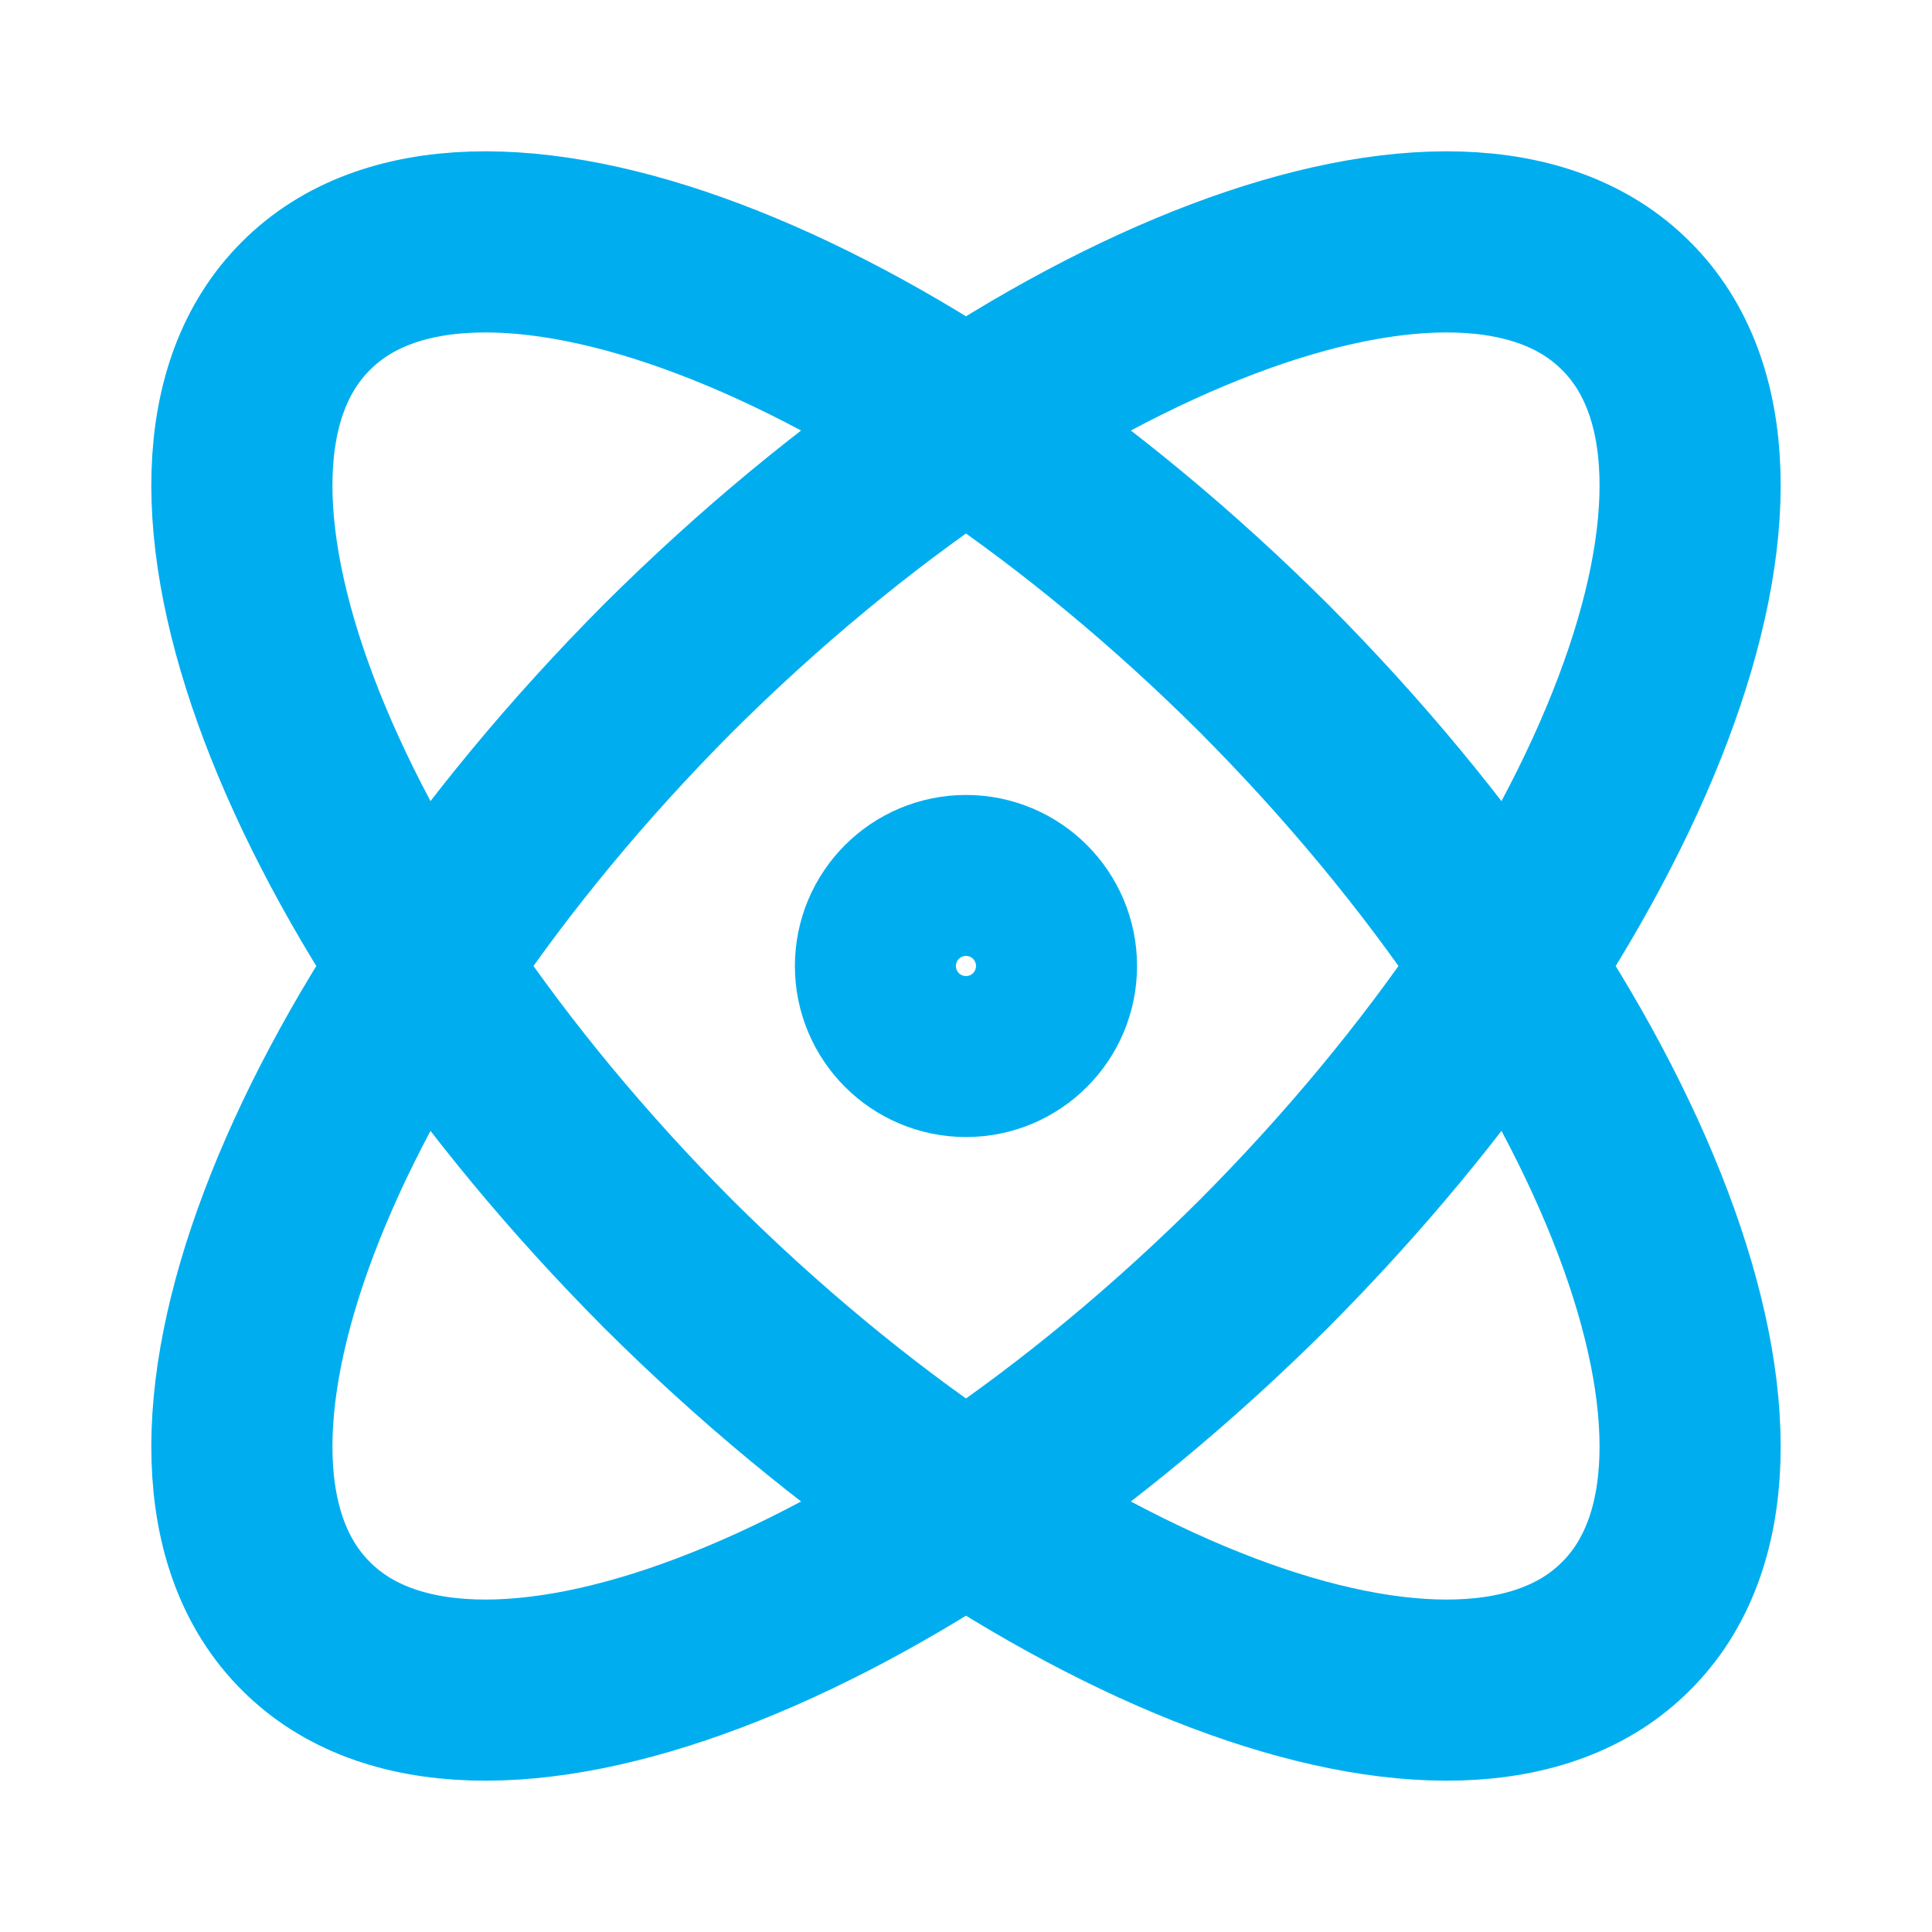 <svg width="32" height="32" viewBox="0 0 32 32" fill="none" xmlns="http://www.w3.org/2000/svg">
<path d="M16 17.333C16.736 17.333 17.333 16.736 17.333 16C17.333 15.264 16.736 14.667 16 14.667C15.264 14.667 14.666 15.264 14.666 16C14.666 16.736 15.264 17.333 16 17.333Z" stroke="#00AEEF" stroke-width="3" stroke-linecap="round" stroke-linejoin="round"/>
<path d="M26.933 26.933C29.653 24.227 26.96 17.12 20.933 11.067C14.88 5.04 7.773 2.347 5.067 5.067C2.347 7.773 5.04 14.88 11.066 20.933C17.12 26.96 24.227 29.653 26.933 26.933Z" stroke="#00AEEF" stroke-width="3" stroke-linecap="round" stroke-linejoin="round"/>
<path d="M20.933 20.933C26.96 14.88 29.653 7.773 26.933 5.067C24.227 2.347 17.12 5.04 11.066 11.067C5.04 17.12 2.347 24.227 5.067 26.933C7.773 29.653 14.88 26.96 20.933 20.933Z" stroke="#00AEEF" stroke-width="3" stroke-linecap="round" stroke-linejoin="round"/>
</svg>
